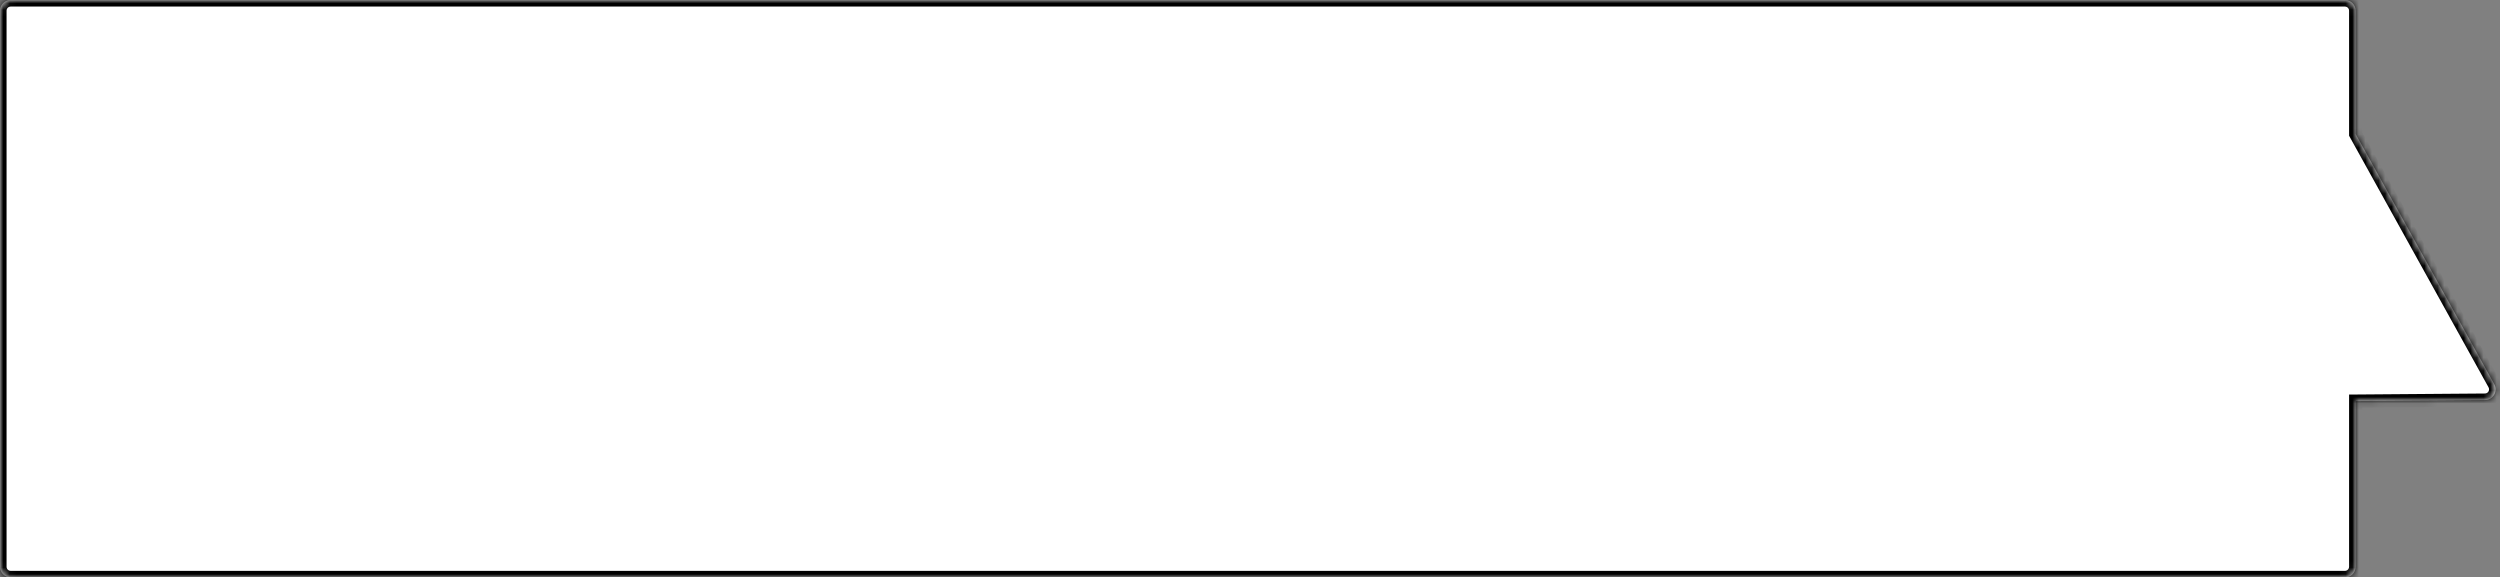 <?xml version="1.0" encoding="UTF-8"?> <svg xmlns="http://www.w3.org/2000/svg" width="381" height="88" viewBox="0 0 381 88" fill="none"><rect x="0" y="0" width="381" height="88" fill="#808080" stroke="none"/><mask id="path-1-inside-1_2027_88" fill="white"><path d="M357.368 88C358.269 88 359 87.269 359 86.367V61.124L378.714 60.969C379.952 60.959 380.729 59.629 380.129 58.546L359 20.427V1.632C359 0.731 358.269 0 357.368 0H1.632C0.731 0 0 0.731 0 1.632V86.367C0 87.269 0.731 88 1.632 88H357.368Z"></path></mask><path d="M357.368 88C358.269 88 359 87.269 359 86.367V61.124L378.714 60.969C379.952 60.959 380.729 59.629 380.129 58.546L359 20.427V1.632C359 0.731 358.269 0 357.368 0H1.632C0.731 0 0 0.731 0 1.632V86.367C0 87.269 0.731 88 1.632 88H357.368Z" fill="white"></path><path d="M357.368 88L357.368 89H357.368V88ZM359 61.124H358V60.132L358.992 60.124L359 61.124ZM378.714 60.969L378.706 59.969L378.706 59.969L378.714 60.969ZM380.129 58.546L381.004 58.061L381.004 58.061L380.129 58.546ZM359 20.427L358.125 20.912L358 20.685V20.427H359ZM359 1.632L360 1.632V1.632H359ZM357.368 0L357.368 -1L357.368 -1L357.368 0ZM1.632 0L1.632 -1H1.632V0ZM0 1.632L-1 1.632L-1 1.632L0 1.632ZM1.632 88L1.632 89L1.632 89L1.632 88ZM357.368 88L357.368 87C357.717 87 358 86.717 358 86.367H359H360C360 87.82 358.822 89 357.368 89L357.368 88ZM359 86.367H358V61.124H359H360V86.367H359ZM359 61.124L358.992 60.124L378.706 59.969L378.714 60.969L378.722 61.969L359.008 62.124L359 61.124ZM378.714 60.969L378.706 59.969C379.186 59.965 379.487 59.45 379.254 59.031L380.129 58.546L381.004 58.061C381.972 59.808 380.718 61.953 378.722 61.969L378.714 60.969ZM380.129 58.546L379.254 59.031L358.125 20.912L359 20.427L359.875 19.942L381.004 58.061L380.129 58.546ZM359 20.427H358V1.632H359H360V20.427H359ZM359 1.632L358 1.632C358 1.283 357.717 1 357.368 1L357.368 0L357.368 -1C358.822 -1 360 0.178 360 1.632L359 1.632ZM357.368 0V1H1.632V0V-1H357.368V0ZM1.632 0L1.632 1C1.283 1 1 1.283 1 1.632L0 1.632L-1 1.632C-1 0.178 0.178 -1 1.632 -1L1.632 0ZM0 1.632H1V86.367H0H-1V1.632H0ZM0 86.367H1C1 86.717 1.283 87 1.632 87L1.632 88L1.632 89C0.178 89 -1 87.82 -1 86.367H0ZM1.632 88V87H357.368V88V89H1.632V88Z" fill="black" mask="url(#path-1-inside-1_2027_88)"></path></svg> 